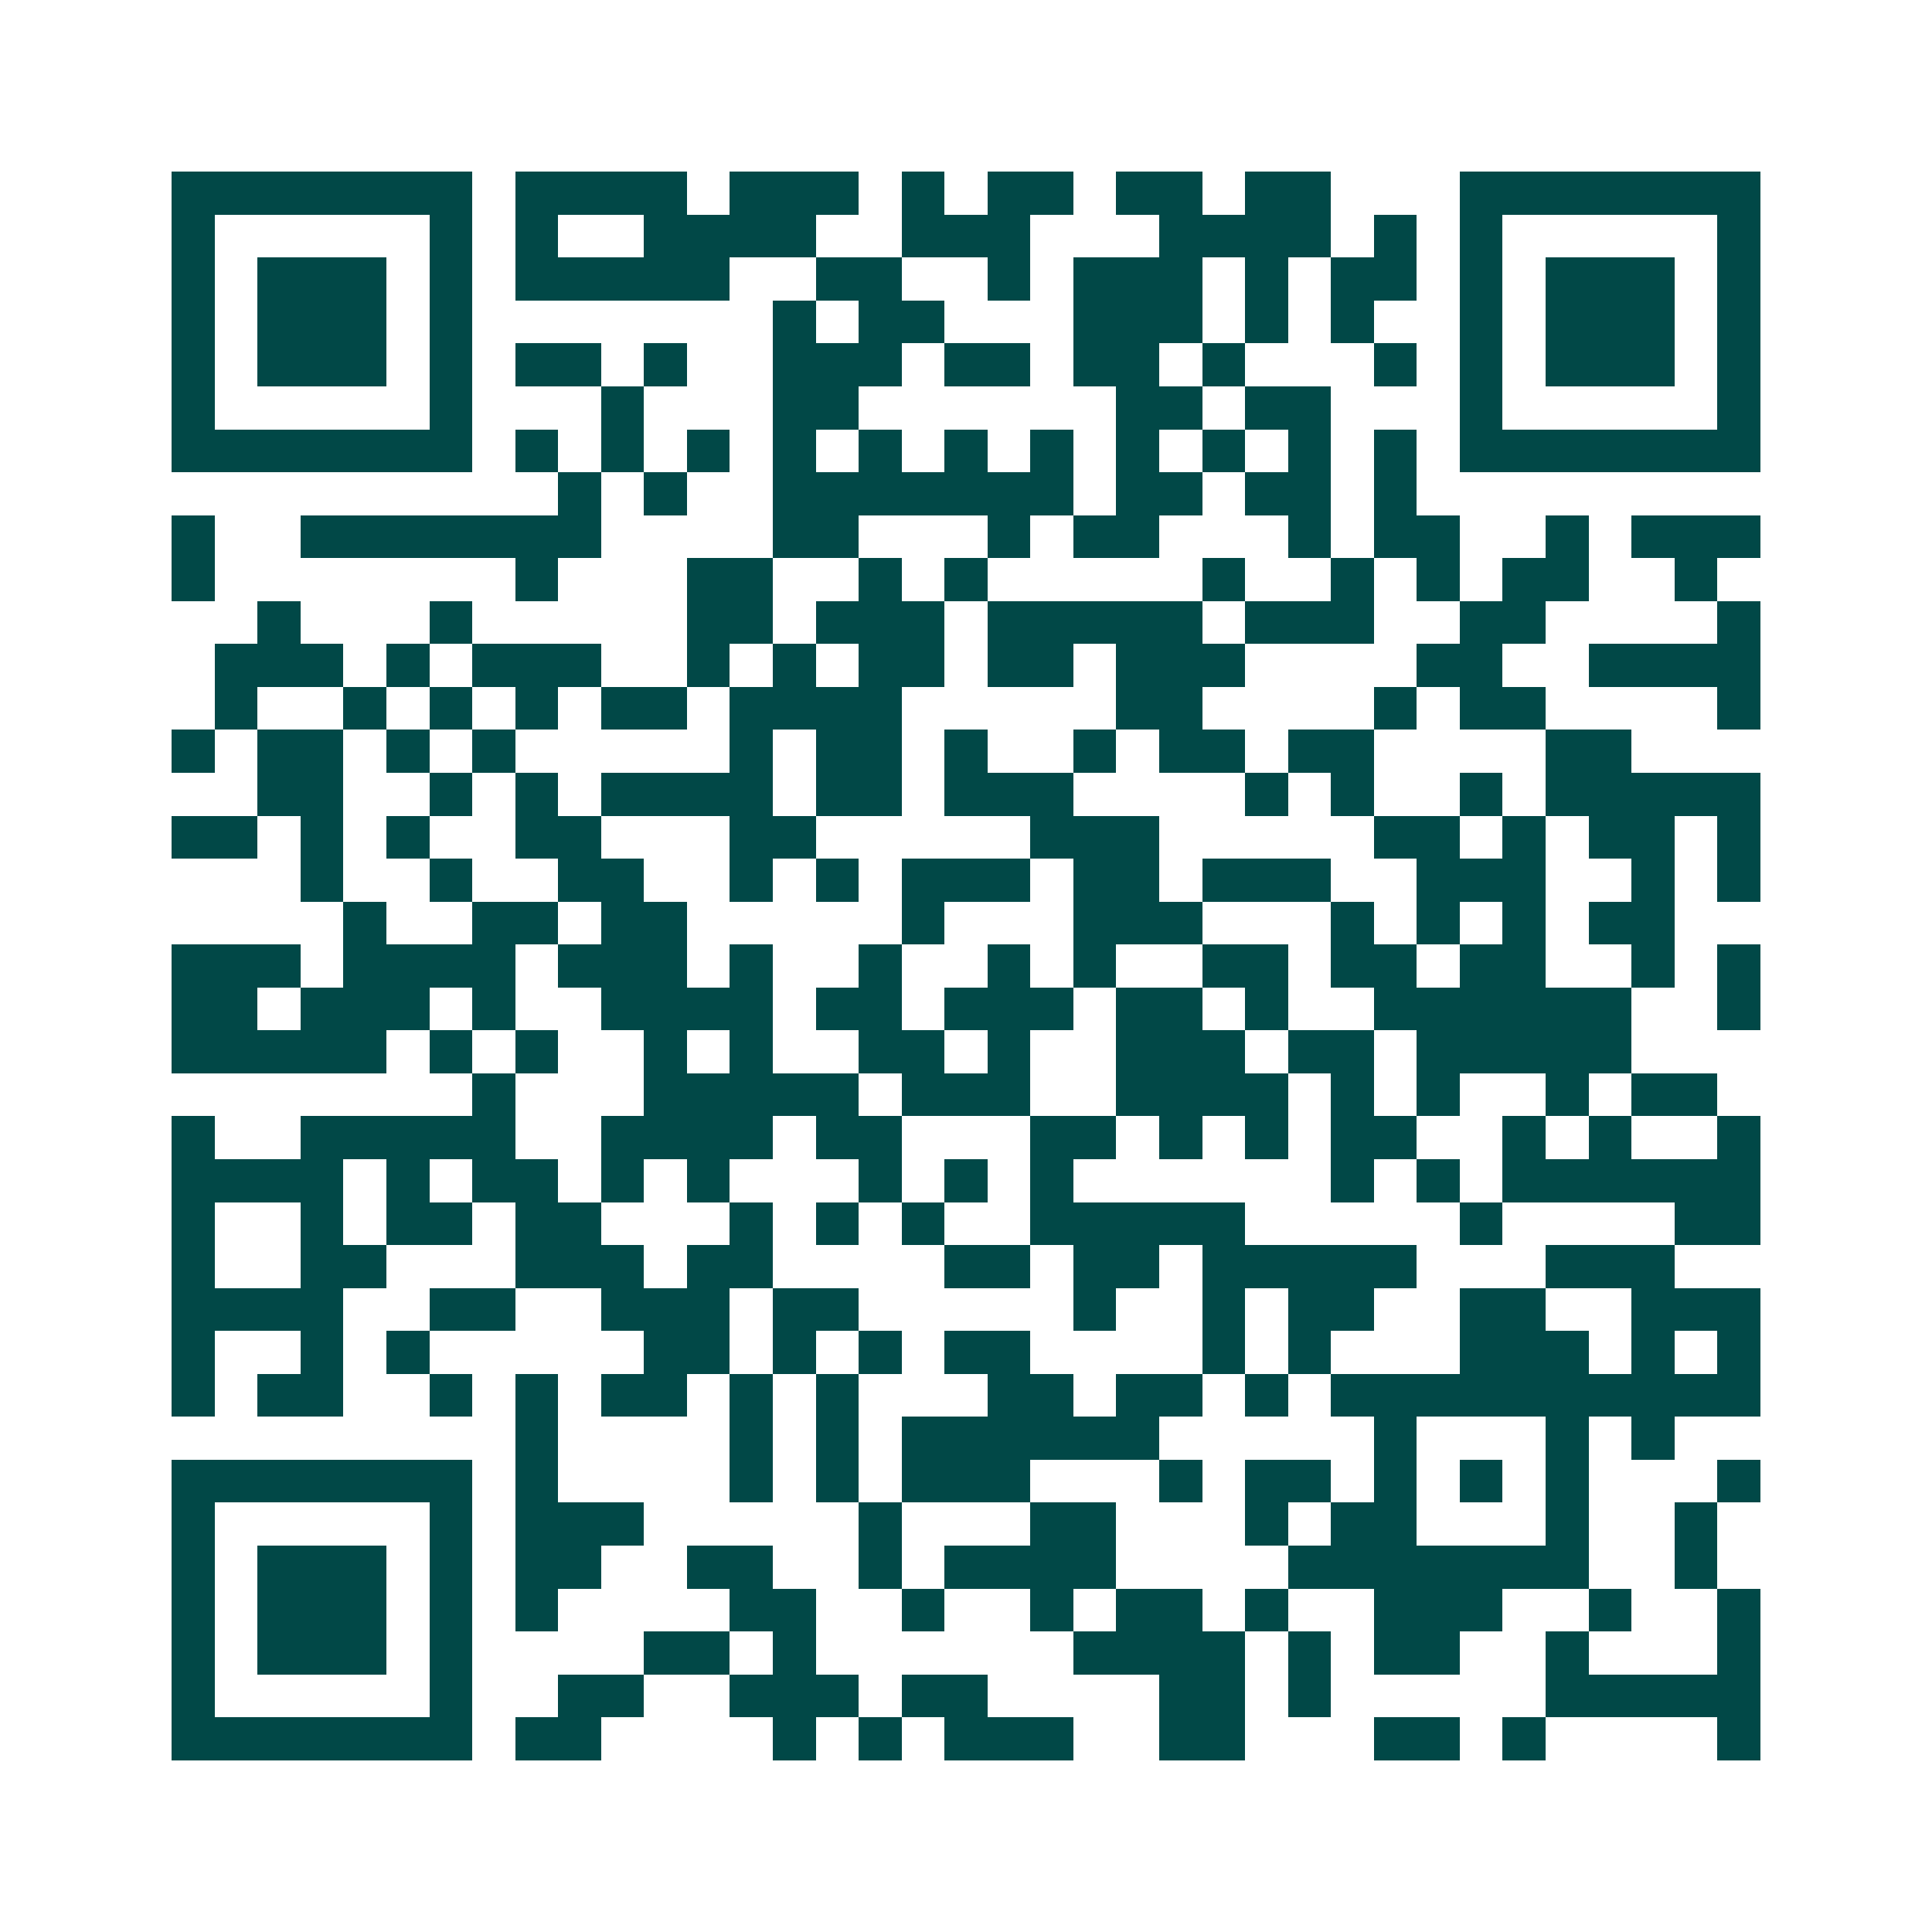 <svg xmlns="http://www.w3.org/2000/svg" width="200" height="200" viewBox="0 0 45 45" shape-rendering="crispEdges"><path fill="#ffffff" d="M0 0h45v45H0z"/><path stroke="#014847" d="M4 4.5h7m1 0h4m1 0h3m1 0h1m1 0h2m1 0h2m1 0h2m3 0h7M4 5.5h1m5 0h1m1 0h1m2 0h4m2 0h3m3 0h4m1 0h1m1 0h1m5 0h1M4 6.5h1m1 0h3m1 0h1m1 0h5m2 0h2m2 0h1m1 0h3m1 0h1m1 0h2m1 0h1m1 0h3m1 0h1M4 7.5h1m1 0h3m1 0h1m7 0h1m1 0h2m3 0h3m1 0h1m1 0h1m2 0h1m1 0h3m1 0h1M4 8.5h1m1 0h3m1 0h1m1 0h2m1 0h1m2 0h3m1 0h2m1 0h2m1 0h1m3 0h1m1 0h1m1 0h3m1 0h1M4 9.5h1m5 0h1m3 0h1m3 0h2m6 0h2m1 0h2m3 0h1m5 0h1M4 10.5h7m1 0h1m1 0h1m1 0h1m1 0h1m1 0h1m1 0h1m1 0h1m1 0h1m1 0h1m1 0h1m1 0h1m1 0h7M13 11.5h1m1 0h1m2 0h7m1 0h2m1 0h2m1 0h1M4 12.5h1m2 0h7m4 0h2m3 0h1m1 0h2m3 0h1m1 0h2m2 0h1m1 0h3M4 13.5h1m7 0h1m3 0h2m2 0h1m1 0h1m5 0h1m2 0h1m1 0h1m1 0h2m2 0h1M6 14.5h1m3 0h1m5 0h2m1 0h3m1 0h5m1 0h3m2 0h2m4 0h1M5 15.5h3m1 0h1m1 0h3m2 0h1m1 0h1m1 0h2m1 0h2m1 0h3m4 0h2m2 0h4M5 16.5h1m2 0h1m1 0h1m1 0h1m1 0h2m1 0h4m5 0h2m4 0h1m1 0h2m4 0h1M4 17.5h1m1 0h2m1 0h1m1 0h1m5 0h1m1 0h2m1 0h1m2 0h1m1 0h2m1 0h2m4 0h2M6 18.5h2m2 0h1m1 0h1m1 0h4m1 0h2m1 0h3m4 0h1m1 0h1m2 0h1m1 0h5M4 19.5h2m1 0h1m1 0h1m2 0h2m3 0h2m5 0h3m5 0h2m1 0h1m1 0h2m1 0h1M7 20.5h1m2 0h1m2 0h2m2 0h1m1 0h1m1 0h3m1 0h2m1 0h3m2 0h3m2 0h1m1 0h1M8 21.5h1m2 0h2m1 0h2m5 0h1m3 0h3m3 0h1m1 0h1m1 0h1m1 0h2M4 22.5h3m1 0h4m1 0h3m1 0h1m2 0h1m2 0h1m1 0h1m2 0h2m1 0h2m1 0h2m2 0h1m1 0h1M4 23.5h2m1 0h3m1 0h1m2 0h4m1 0h2m1 0h3m1 0h2m1 0h1m2 0h6m2 0h1M4 24.5h5m1 0h1m1 0h1m2 0h1m1 0h1m2 0h2m1 0h1m2 0h3m1 0h2m1 0h5M11 25.5h1m3 0h5m1 0h3m2 0h4m1 0h1m1 0h1m2 0h1m1 0h2M4 26.5h1m2 0h5m2 0h4m1 0h2m3 0h2m1 0h1m1 0h1m1 0h2m2 0h1m1 0h1m2 0h1M4 27.5h4m1 0h1m1 0h2m1 0h1m1 0h1m3 0h1m1 0h1m1 0h1m6 0h1m1 0h1m1 0h6M4 28.5h1m2 0h1m1 0h2m1 0h2m3 0h1m1 0h1m1 0h1m2 0h5m5 0h1m4 0h2M4 29.5h1m2 0h2m3 0h3m1 0h2m4 0h2m1 0h2m1 0h5m3 0h3M4 30.5h4m2 0h2m2 0h3m1 0h2m5 0h1m2 0h1m1 0h2m2 0h2m2 0h3M4 31.5h1m2 0h1m1 0h1m5 0h2m1 0h1m1 0h1m1 0h2m4 0h1m1 0h1m3 0h3m1 0h1m1 0h1M4 32.5h1m1 0h2m2 0h1m1 0h1m1 0h2m1 0h1m1 0h1m3 0h2m1 0h2m1 0h1m1 0h10M12 33.5h1m4 0h1m1 0h1m1 0h6m5 0h1m3 0h1m1 0h1M4 34.5h7m1 0h1m4 0h1m1 0h1m1 0h3m3 0h1m1 0h2m1 0h1m1 0h1m1 0h1m3 0h1M4 35.5h1m5 0h1m1 0h3m5 0h1m3 0h2m3 0h1m1 0h2m3 0h1m2 0h1M4 36.5h1m1 0h3m1 0h1m1 0h2m2 0h2m2 0h1m1 0h4m4 0h7m2 0h1M4 37.5h1m1 0h3m1 0h1m1 0h1m4 0h2m2 0h1m2 0h1m1 0h2m1 0h1m2 0h3m2 0h1m2 0h1M4 38.5h1m1 0h3m1 0h1m4 0h2m1 0h1m6 0h4m1 0h1m1 0h2m2 0h1m3 0h1M4 39.5h1m5 0h1m2 0h2m2 0h3m1 0h2m4 0h2m1 0h1m5 0h5M4 40.5h7m1 0h2m4 0h1m1 0h1m1 0h3m2 0h2m3 0h2m1 0h1m4 0h1"/></svg>
